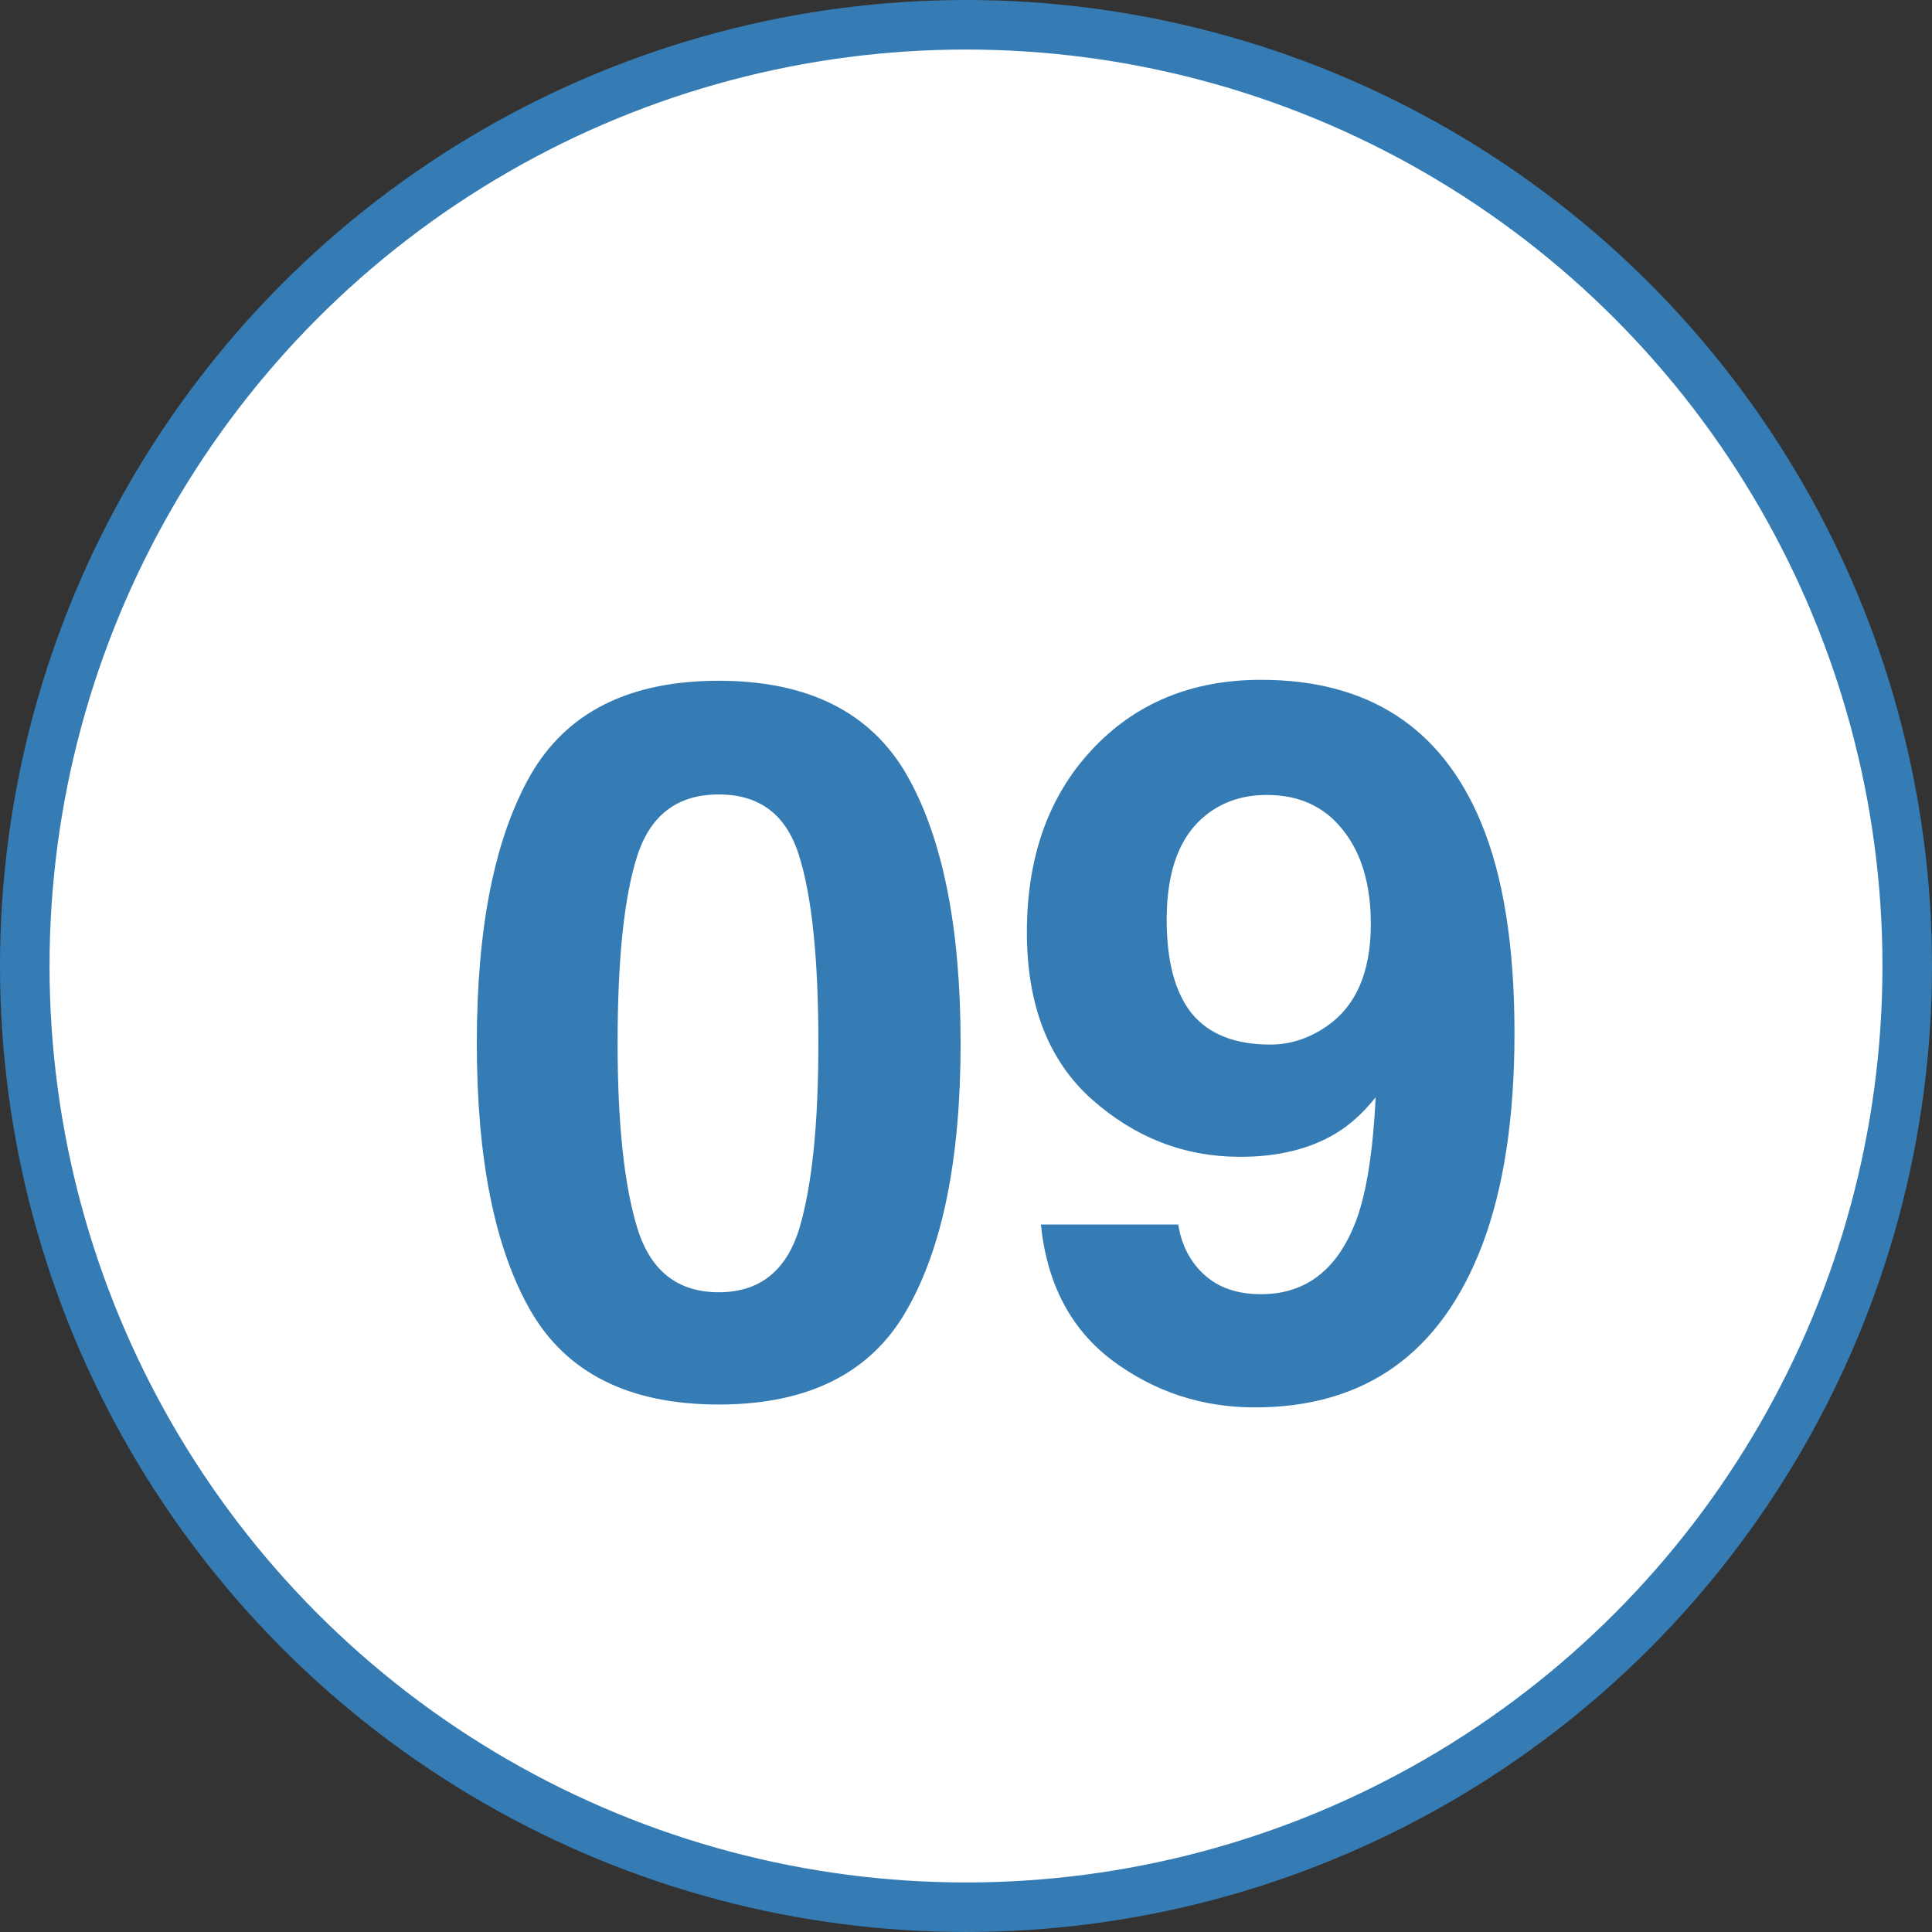 <svg width="39" height="39" viewBox="0 0 39 39" fill="none" xmlns="http://www.w3.org/2000/svg">
<rect x="0" y="0" width="39" height="39" fill="#333333" stroke="none"/>
<circle cx="19.5" cy="19.5" r="19" fill="white" stroke="#357CB4"/>
<path d="M14.508 28.352C12.704 28.352 11.438 27.72 10.709 26.457C9.986 25.194 9.625 23.394 9.625 21.057C9.625 18.719 9.986 16.916 10.709 15.646C11.438 14.377 12.704 13.742 14.508 13.742C16.311 13.742 17.578 14.377 18.307 15.646C19.029 16.916 19.391 18.719 19.391 21.057C19.391 23.394 19.026 25.194 18.297 26.457C17.574 27.72 16.311 28.352 14.508 28.352ZM16.139 24.787C16.393 23.928 16.52 22.684 16.52 21.057C16.52 19.351 16.389 18.088 16.129 17.268C15.875 16.447 15.335 16.037 14.508 16.037C13.681 16.037 13.134 16.447 12.867 17.268C12.6 18.088 12.467 19.351 12.467 21.057C12.467 22.684 12.6 23.931 12.867 24.797C13.134 25.656 13.681 26.086 14.508 26.086C15.335 26.086 15.878 25.653 16.139 24.787ZM25.328 28.41C24.267 28.41 23.313 28.098 22.467 27.473C21.62 26.841 21.135 25.923 21.012 24.719H23.785C23.85 25.135 24.026 25.474 24.312 25.734C24.599 25.995 24.98 26.125 25.455 26.125C26.373 26.125 27.018 25.617 27.389 24.602C27.59 24.042 27.717 23.225 27.77 22.15C27.516 22.469 27.245 22.713 26.959 22.883C26.438 23.195 25.797 23.352 25.035 23.352C23.909 23.352 22.91 22.964 22.037 22.189C21.165 21.408 20.729 20.285 20.729 18.82C20.729 17.303 21.165 16.076 22.037 15.139C22.916 14.195 24.055 13.723 25.455 13.723C27.61 13.723 29.088 14.676 29.889 16.584C30.344 17.665 30.572 19.087 30.572 20.852C30.572 22.564 30.354 23.993 29.918 25.139C29.085 27.32 27.555 28.41 25.328 28.41ZM24.352 16.447C23.818 16.864 23.551 17.57 23.551 18.566C23.551 19.406 23.72 20.038 24.059 20.461C24.404 20.878 24.931 21.086 25.641 21.086C26.025 21.086 26.386 20.975 26.725 20.754C27.356 20.35 27.672 19.65 27.672 18.654C27.672 17.854 27.483 17.219 27.105 16.75C26.734 16.281 26.223 16.047 25.572 16.047C25.097 16.047 24.69 16.18 24.352 16.447Z" fill="#357CB4"/>
</svg>
